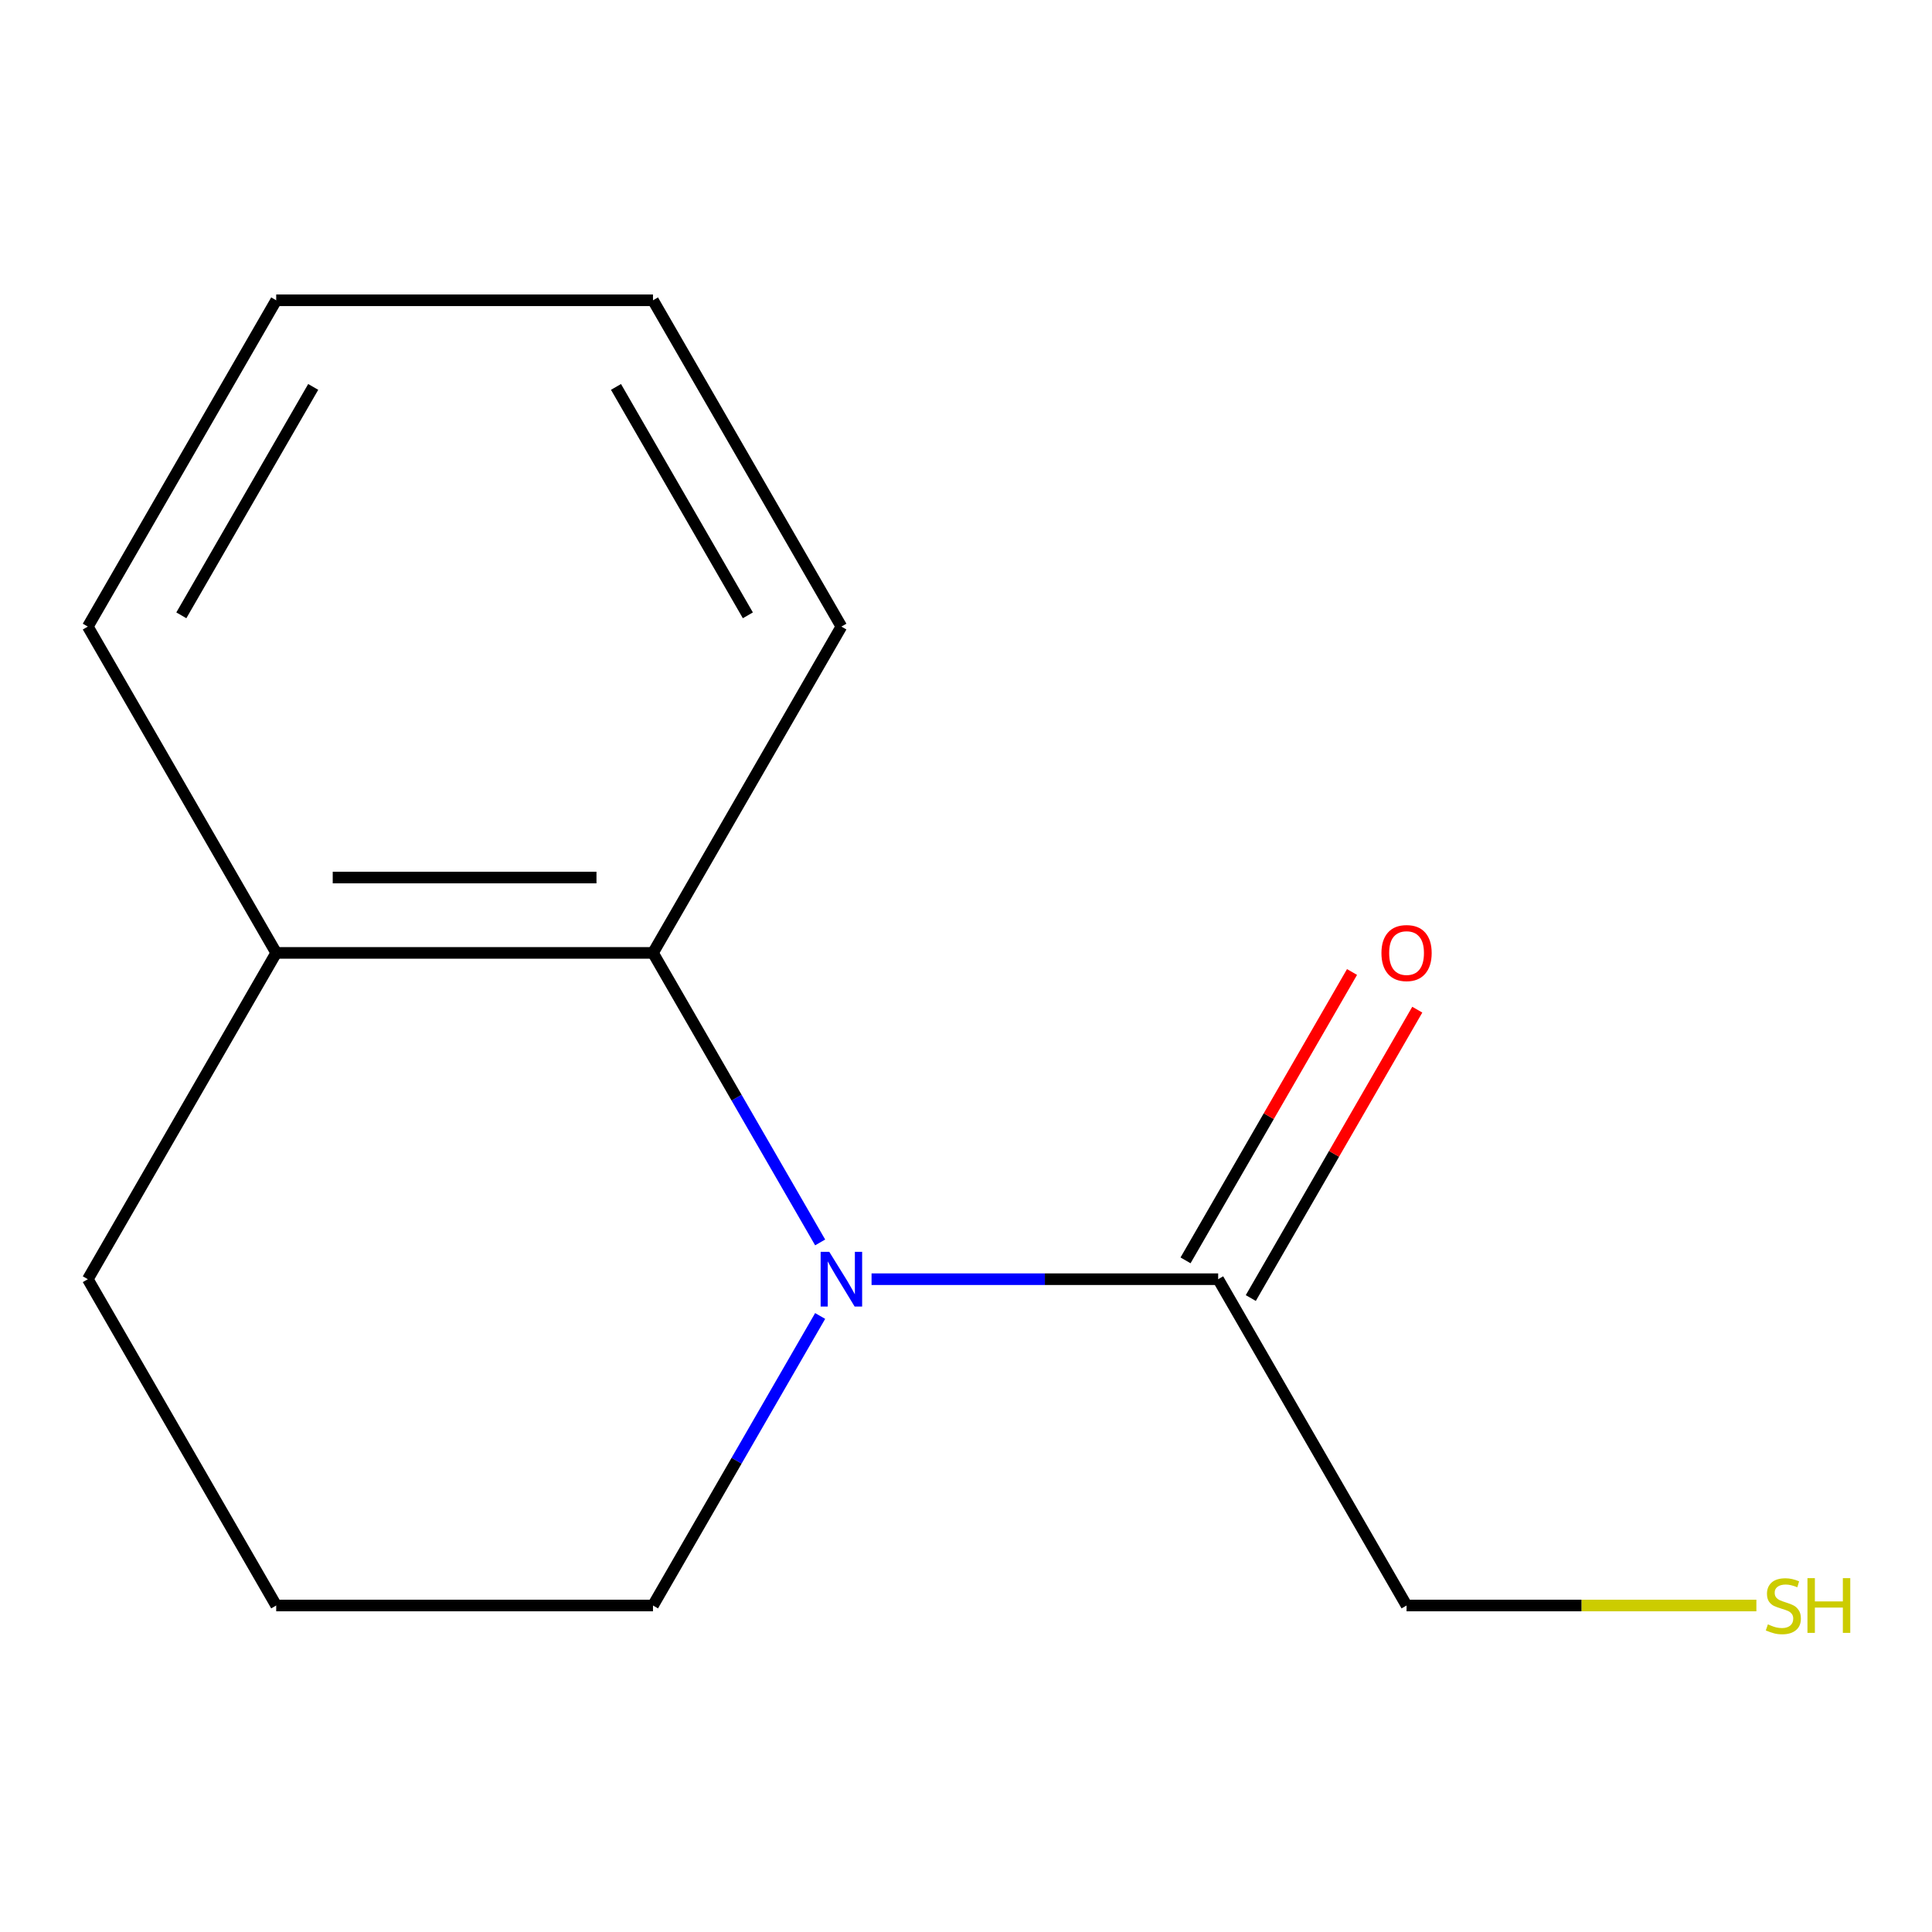 <?xml version='1.0' encoding='iso-8859-1'?>
<svg version='1.1' baseProfile='full'
              xmlns='http://www.w3.org/2000/svg'
                      xmlns:rdkit='http://www.rdkit.org/xml'
                      xmlns:xlink='http://www.w3.org/1999/xlink'
                  xml:space='preserve'
width='1000px' height='1000px' viewBox='0 0 1000 1000'>
<!-- END OF HEADER -->
<rect style='opacity:1.0;fill:#FFFFFF;stroke:none' width='1000' height='1000' x='0' y='0'> </rect>
<path class='bond-0' d='M 424.509,643.077 L 381.249,568.148' style='fill:none;fill-rule:evenodd;stroke:#0000FF;stroke-width:6px;stroke-linecap:butt;stroke-linejoin:miter;stroke-opacity:1' />
<path class='bond-0' d='M 381.249,568.148 L 337.988,493.218' style='fill:none;fill-rule:evenodd;stroke:#000000;stroke-width:6px;stroke-linecap:butt;stroke-linejoin:miter;stroke-opacity:1' />
<path class='bond-1' d='M 451.115,662.113 L 540.819,662.113' style='fill:none;fill-rule:evenodd;stroke:#0000FF;stroke-width:6px;stroke-linecap:butt;stroke-linejoin:miter;stroke-opacity:1' />
<path class='bond-1' d='M 540.819,662.113 L 630.522,662.113' style='fill:none;fill-rule:evenodd;stroke:#000000;stroke-width:6px;stroke-linecap:butt;stroke-linejoin:miter;stroke-opacity:1' />
<path class='bond-4' d='M 424.509,681.148 L 381.249,756.078' style='fill:none;fill-rule:evenodd;stroke:#0000FF;stroke-width:6px;stroke-linecap:butt;stroke-linejoin:miter;stroke-opacity:1' />
<path class='bond-4' d='M 381.249,756.078 L 337.988,831.007' style='fill:none;fill-rule:evenodd;stroke:#000000;stroke-width:6px;stroke-linecap:butt;stroke-linejoin:miter;stroke-opacity:1' />
<path class='bond-2' d='M 337.988,493.218 L 142.966,493.218' style='fill:none;fill-rule:evenodd;stroke:#000000;stroke-width:6px;stroke-linecap:butt;stroke-linejoin:miter;stroke-opacity:1' />
<path class='bond-2' d='M 308.735,454.214 L 172.219,454.214' style='fill:none;fill-rule:evenodd;stroke:#000000;stroke-width:6px;stroke-linecap:butt;stroke-linejoin:miter;stroke-opacity:1' />
<path class='bond-7' d='M 337.988,493.218 L 435.5,324.324' style='fill:none;fill-rule:evenodd;stroke:#000000;stroke-width:6px;stroke-linecap:butt;stroke-linejoin:miter;stroke-opacity:1' />
<path class='bond-3' d='M 647.411,671.864 L 690.499,597.235' style='fill:none;fill-rule:evenodd;stroke:#000000;stroke-width:6px;stroke-linecap:butt;stroke-linejoin:miter;stroke-opacity:1' />
<path class='bond-3' d='M 690.499,597.235 L 733.586,522.605' style='fill:none;fill-rule:evenodd;stroke:#FF0000;stroke-width:6px;stroke-linecap:butt;stroke-linejoin:miter;stroke-opacity:1' />
<path class='bond-3' d='M 613.633,652.362 L 656.72,577.732' style='fill:none;fill-rule:evenodd;stroke:#000000;stroke-width:6px;stroke-linecap:butt;stroke-linejoin:miter;stroke-opacity:1' />
<path class='bond-3' d='M 656.72,577.732 L 699.807,503.103' style='fill:none;fill-rule:evenodd;stroke:#FF0000;stroke-width:6px;stroke-linecap:butt;stroke-linejoin:miter;stroke-opacity:1' />
<path class='bond-6' d='M 630.522,662.113 L 728.033,831.007' style='fill:none;fill-rule:evenodd;stroke:#000000;stroke-width:6px;stroke-linecap:butt;stroke-linejoin:miter;stroke-opacity:1' />
<path class='bond-10' d='M 142.966,493.218 L 45.455,324.324' style='fill:none;fill-rule:evenodd;stroke:#000000;stroke-width:6px;stroke-linecap:butt;stroke-linejoin:miter;stroke-opacity:1' />
<path class='bond-13' d='M 142.966,493.218 L 45.455,662.113' style='fill:none;fill-rule:evenodd;stroke:#000000;stroke-width:6px;stroke-linecap:butt;stroke-linejoin:miter;stroke-opacity:1' />
<path class='bond-8' d='M 337.988,831.007 L 142.966,831.007' style='fill:none;fill-rule:evenodd;stroke:#000000;stroke-width:6px;stroke-linecap:butt;stroke-linejoin:miter;stroke-opacity:1' />
<path class='bond-5' d='M 909.1,831.007 L 818.567,831.007' style='fill:none;fill-rule:evenodd;stroke:#CCCC00;stroke-width:6px;stroke-linecap:butt;stroke-linejoin:miter;stroke-opacity:1' />
<path class='bond-5' d='M 818.567,831.007 L 728.033,831.007' style='fill:none;fill-rule:evenodd;stroke:#000000;stroke-width:6px;stroke-linecap:butt;stroke-linejoin:miter;stroke-opacity:1' />
<path class='bond-11' d='M 435.5,324.324 L 337.988,155.43' style='fill:none;fill-rule:evenodd;stroke:#000000;stroke-width:6px;stroke-linecap:butt;stroke-linejoin:miter;stroke-opacity:1' />
<path class='bond-11' d='M 387.094,318.492 L 318.836,200.266' style='fill:none;fill-rule:evenodd;stroke:#000000;stroke-width:6px;stroke-linecap:butt;stroke-linejoin:miter;stroke-opacity:1' />
<path class='bond-9' d='M 142.966,831.007 L 45.455,662.113' style='fill:none;fill-rule:evenodd;stroke:#000000;stroke-width:6px;stroke-linecap:butt;stroke-linejoin:miter;stroke-opacity:1' />
<path class='bond-14' d='M 45.455,324.324 L 142.966,155.43' style='fill:none;fill-rule:evenodd;stroke:#000000;stroke-width:6px;stroke-linecap:butt;stroke-linejoin:miter;stroke-opacity:1' />
<path class='bond-14' d='M 93.86,318.492 L 162.118,200.266' style='fill:none;fill-rule:evenodd;stroke:#000000;stroke-width:6px;stroke-linecap:butt;stroke-linejoin:miter;stroke-opacity:1' />
<path class='bond-12' d='M 337.988,155.43 L 142.966,155.43' style='fill:none;fill-rule:evenodd;stroke:#000000;stroke-width:6px;stroke-linecap:butt;stroke-linejoin:miter;stroke-opacity:1' />
<path  class='atom-0' d='M 429.24 647.953
L 438.52 662.953
Q 439.44 664.433, 440.92 667.113
Q 442.4 669.793, 442.48 669.953
L 442.48 647.953
L 446.24 647.953
L 446.24 676.273
L 442.36 676.273
L 432.4 659.873
Q 431.24 657.953, 430 655.753
Q 428.8 653.553, 428.44 652.873
L 428.44 676.273
L 424.76 676.273
L 424.76 647.953
L 429.24 647.953
' fill='#0000FF'/>
<path  class='atom-4' d='M 715.033 493.298
Q 715.033 486.498, 718.393 482.698
Q 721.753 478.898, 728.033 478.898
Q 734.313 478.898, 737.673 482.698
Q 741.033 486.498, 741.033 493.298
Q 741.033 500.178, 737.633 504.098
Q 734.233 507.978, 728.033 507.978
Q 721.793 507.978, 718.393 504.098
Q 715.033 500.218, 715.033 493.298
M 728.033 504.778
Q 732.353 504.778, 734.673 501.898
Q 737.033 498.978, 737.033 493.298
Q 737.033 487.738, 734.673 484.938
Q 732.353 482.098, 728.033 482.098
Q 723.713 482.098, 721.353 484.898
Q 719.033 487.698, 719.033 493.298
Q 719.033 499.018, 721.353 501.898
Q 723.713 504.778, 728.033 504.778
' fill='#FF0000'/>
<path  class='atom-6' d='M 915.056 840.767
Q 915.376 840.887, 916.696 841.447
Q 918.016 842.007, 919.456 842.367
Q 920.936 842.687, 922.376 842.687
Q 925.056 842.687, 926.616 841.407
Q 928.176 840.087, 928.176 837.807
Q 928.176 836.247, 927.376 835.287
Q 926.616 834.327, 925.416 833.807
Q 924.216 833.287, 922.216 832.687
Q 919.696 831.927, 918.176 831.207
Q 916.696 830.487, 915.616 828.967
Q 914.576 827.447, 914.576 824.887
Q 914.576 821.327, 916.976 819.127
Q 919.416 816.927, 924.216 816.927
Q 927.496 816.927, 931.216 818.487
L 930.296 821.567
Q 926.896 820.167, 924.336 820.167
Q 921.576 820.167, 920.056 821.327
Q 918.536 822.447, 918.576 824.407
Q 918.576 825.927, 919.336 826.847
Q 920.136 827.767, 921.256 828.287
Q 922.416 828.807, 924.336 829.407
Q 926.896 830.207, 928.416 831.007
Q 929.936 831.807, 931.016 833.447
Q 932.136 835.047, 932.136 837.807
Q 932.136 841.727, 929.496 843.847
Q 926.896 845.927, 922.536 845.927
Q 920.016 845.927, 918.096 845.367
Q 916.216 844.847, 913.976 843.927
L 915.056 840.767
' fill='#CCCC00'/>
<path  class='atom-6' d='M 935.536 816.847
L 939.376 816.847
L 939.376 828.887
L 953.856 828.887
L 953.856 816.847
L 957.696 816.847
L 957.696 845.167
L 953.856 845.167
L 953.856 832.087
L 939.376 832.087
L 939.376 845.167
L 935.536 845.167
L 935.536 816.847
' fill='#CCCC00'/>
</svg>
